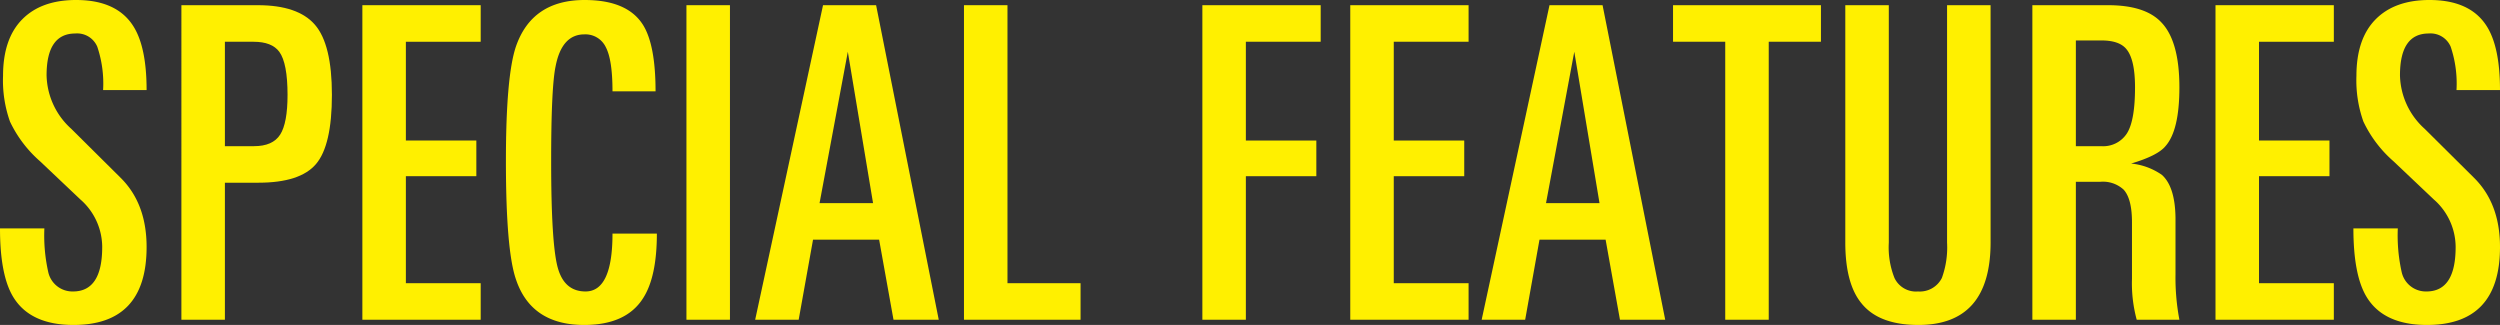 <svg xmlns="http://www.w3.org/2000/svg" width="385.04" height="50.049" viewBox="0 0 385.04 50.049"><rect x="0" y="0" width="385.04" height="50.049" fill="#333333" stroke="none"/><g id="レイヤー_2" data-name="レイヤー 2"><g id="要素"><path d="M22.579,38.038q0,12.012-11.256,12.011-6.7,0-9.313-4.355Q0,42.345,0,35.175H6.834a25.875,25.875,0,0,0,.6,6.746,3.815,3.815,0,0,0,3.819,2.969q4.488,0,4.489-6.845a9.764,9.764,0,0,0-3.35-7.313l-6.231-5.9a18.763,18.763,0,0,1-4.623-6.106A18.971,18.971,0,0,1,.469,11.676q0-5.7,2.948-8.69T11.725,0q6.3,0,8.844,4.087,2.01,3.216,2.01,9.782h-6.7a17.732,17.732,0,0,0-.9-6.684,3.366,3.366,0,0,0-3.383-2.026q-4.422,0-4.422,6.442a11.393,11.393,0,0,0,3.819,8.253l7.571,7.515Q22.579,31.329,22.579,38.038Z" fill="#fff000"/><path d="M51.12,14.606q0,7.773-2.445,10.653T39.8,28.14H34.638v21.1h-6.7V.8H39.73q6.164,0,8.777,3.015T51.12,14.606Zm-6.834,0q0-4.89-1.273-6.633-1.14-1.541-3.953-1.541H34.638v16.08h4.489q2.88,0,4.02-1.776T44.286,14.606Z" fill="#fff000"/><path d="M74.034,49.245H55.81V.8H74.034V6.432H62.51V21.641H73.364v5.494H62.51V43.617H74.034Z" fill="#fff000"/><path d="M101.168,35.979q0,6.7-2.144,9.983-2.613,4.087-9.045,4.087-8.175,0-10.519-7.035-1.542-4.488-1.541-18.224,0-13.065,1.541-17.621Q81.938,0,90.046,0q6.566,0,8.978,3.819,1.942,3.082,1.943,10.251H94.334q0-4.89-1.046-6.834a3.47,3.47,0,0,0-3.273-1.943q-3.508,0-4.453,4.966-.675,3.288-.675,14.564,0,12.618,1,16.342T90.18,44.89q4.153,0,4.154-8.911Z" fill="#fff000"/><path d="M112.423,49.245h-6.7V.8h6.7Z" fill="#fff000"/><path d="M144.582,49.245h-6.968L135.4,36.917H125.219l-2.211,12.328h-6.7L126.76.8h8.174ZM134.465,31.289,130.579,7.973l-4.355,23.316Z" fill="#fff000"/><path d="M166.424,49.245H148.468V.8h6.7V43.617h11.256Z" fill="#fff000"/><path d="M203.407,6.432H191.883V21.641h10.854v5.494H191.883v22.11h-6.7V.8h18.224Z" fill="#fff000"/><path d="M226.186,49.245H207.962V.8h18.224V6.432H214.662V21.641h10.854v5.494H214.662V43.617h11.524Z" fill="#fff000"/><path d="M256.469,49.245H249.5L247.29,36.917H237.106L234.9,49.245h-6.7L238.647.8h8.174ZM246.352,31.289,242.466,7.973l-4.355,23.316Z" fill="#fff000"/><path d="M280.454,6.432h-8.04V49.245h-6.7V6.432h-8.04V.8h22.78Z" fill="#fff000"/><path d="M306.584,37.319q0,12.73-11.122,12.73-6.1,0-8.777-3.35-2.48-3.015-2.479-9.38V.8h6.7V37.375a12.786,12.786,0,0,0,.871,5.435,3.663,3.663,0,0,0,3.618,2.08,3.8,3.8,0,0,0,3.685-2.08,13.746,13.746,0,0,0,.8-5.435V.8h6.7Z" fill="#fff000"/><path d="M335.662,49.245h-6.573a21.446,21.446,0,0,1-.73-6.3v-8.71q0-3.618-1.283-5.025a4.7,4.7,0,0,0-3.646-1.206h-3.714V49.245h-6.7V.8h11.658q5.694,0,8.174,2.613,2.814,2.882,2.814,10.05,0,6.633-2.144,9.045-1.206,1.474-5.293,2.68a10.018,10.018,0,0,1,4.736,1.742q2.028,1.809,2.1,6.566v8.844A34.781,34.781,0,0,0,335.662,49.245Zm-6.834-35.778q0-4.221-1.273-5.829-1.073-1.407-3.886-1.407h-3.953V22.512H323.6a4.349,4.349,0,0,0,3.986-1.977Q328.827,18.56,328.828,13.467Z" fill="#fff000"/><path d="M359.447,49.245H341.223V.8h18.224V6.432H347.922V21.641h10.854v5.494H347.922V43.617h11.525Z" fill="#fff000"/><path d="M385.04,38.038q0,12.012-11.256,12.011-6.7,0-9.313-4.355-2.01-3.35-2.01-10.519H369.3a25.875,25.875,0,0,0,.6,6.746,3.815,3.815,0,0,0,3.819,2.969q4.488,0,4.489-6.845a9.764,9.764,0,0,0-3.35-7.313l-6.231-5.9A18.763,18.763,0,0,1,364,18.721a18.971,18.971,0,0,1-1.072-7.045q0-5.7,2.948-8.69T374.186,0q6.3,0,8.844,4.087,2.01,3.216,2.01,9.782h-6.7a17.753,17.753,0,0,0-.9-6.684,3.367,3.367,0,0,0-3.383-2.026q-4.422,0-4.422,6.442a11.393,11.393,0,0,0,3.819,8.253l7.571,7.515Q385.04,31.329,385.04,38.038Z" fill="#fff000"/></g></g></svg>